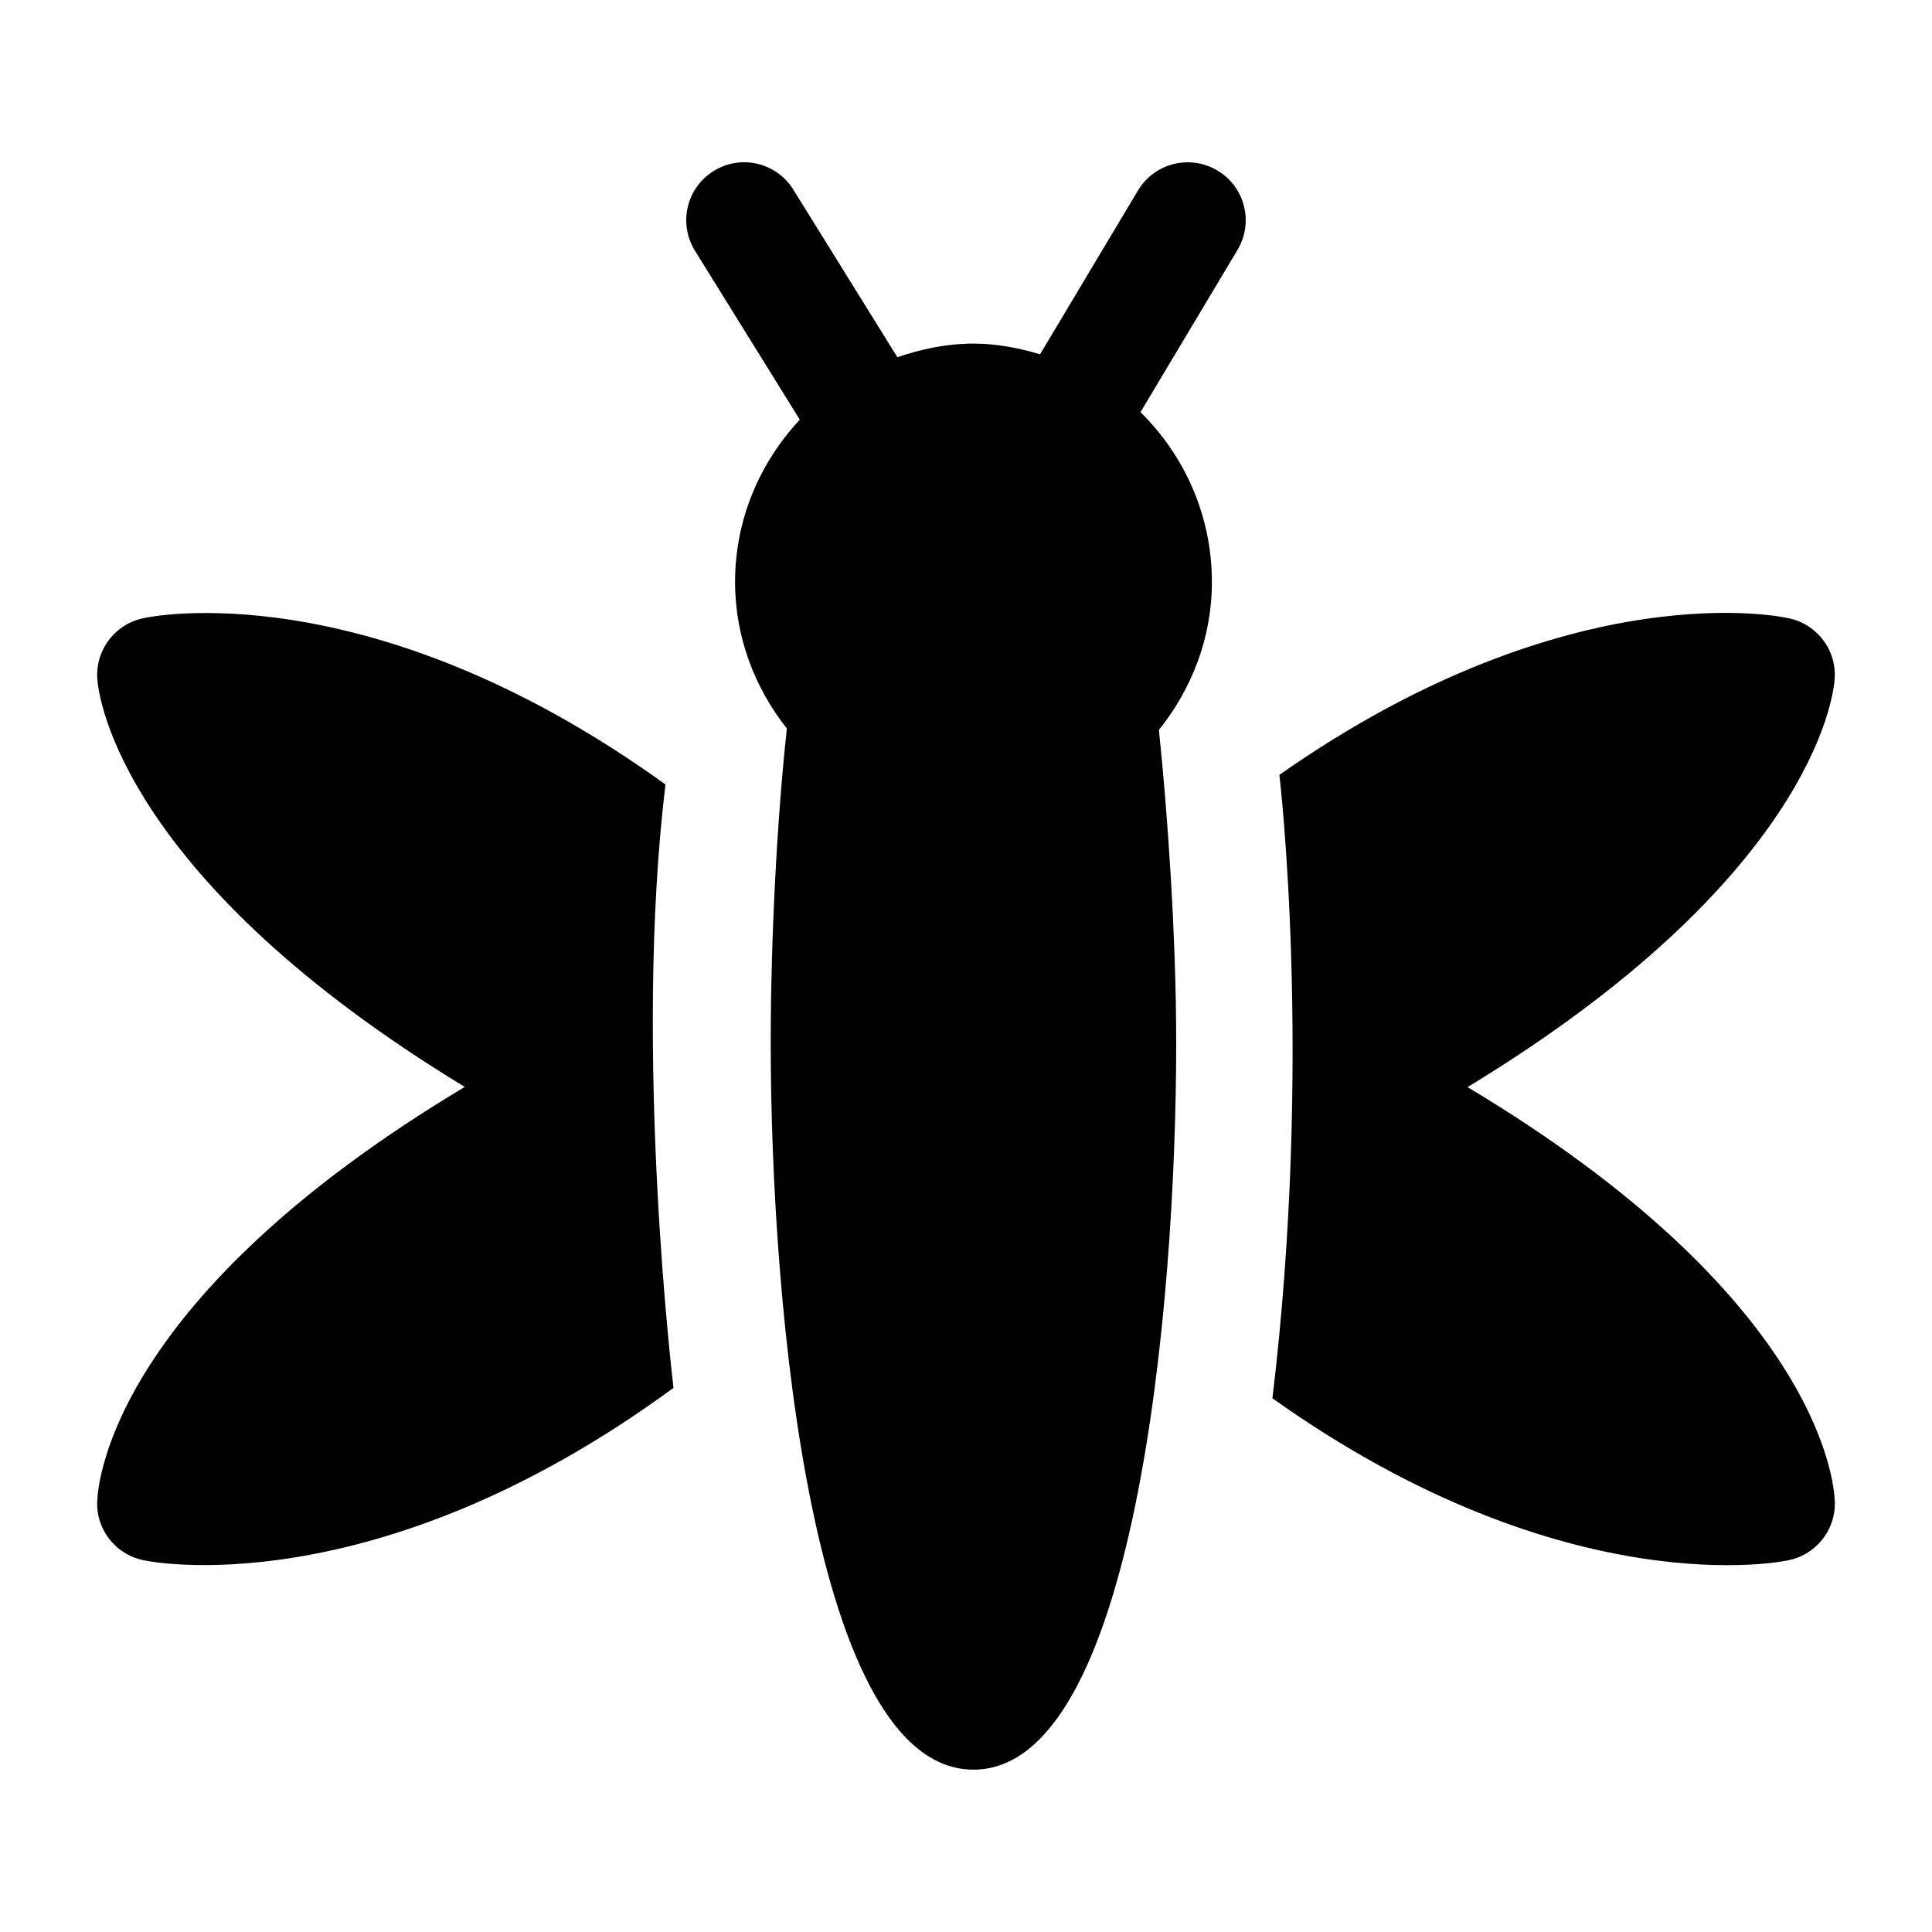 <?xml version="1.0" encoding="UTF-8"?>
<!-- Uploaded to: SVG Repo, www.svgrepo.com, Generator: SVG Repo Mixer Tools -->
<svg fill="#000000" width="800px" height="800px" version="1.1" viewBox="144 144 512 512" xmlns="http://www.w3.org/2000/svg">
 <path d="m471.95 210.23-25.711 42.996c11.652 11.477 18.926 27.379 18.926 44.996 0 14.895-5.398 28.418-14.043 39.234 2.188 20.797 4.582 53.844 4.582 82.828 0 71.574-11.32 192.69-53.719 192.69-42.414 0-53.734-121.12-53.734-192.69 0-27.145 1.637-58.914 4.25-82.941 0.016-0.078 0.047-0.156 0.062-0.234-8.484-10.754-13.762-24.152-13.762-38.887 0-16.656 6.613-31.707 17.16-42.996l-27.789-44.777c-4.473-7.211-2.266-16.656 4.945-21.129 7.211-4.488 16.672-2.266 21.129 4.945l27.566 44.398c6.375-2.172 13.066-3.606 20.168-3.606 6.172 0 12.027 1.164 17.648 2.832l25.945-43.406c4.359-7.273 13.777-9.637 21.066-5.289 7.293 4.348 9.668 13.762 5.309 21.035zm9.258 304.33c78.09 55.578 136.27 43.012 136.27 43.012 7.574-1.289 13.02-7.949 12.77-15.617-0.188-5.731-4.691-54.363-97.328-109.86 90.039-54.695 97.125-102.56 97.312-108.73 0.27-7.668-5.18-14.344-12.77-15.633 0 0-56.852-12.801-134.41 41.613-0.004 0 8.988 75.098-1.844 165.21zm-160.84-162.65c-79.285-57.215-137.84-44.18-137.84-44.18-7.574 1.289-13.02 7.949-12.77 15.633 0.188 6.172 7.445 54.02 97.41 108.68-92.715 55.512-97.219 104.18-97.41 109.91-0.27 7.668 5.18 14.328 12.77 15.617 0 0 60.031 12.848 139.96-45.77-0.016 0.004-10.77-88.996-2.129-159.89z"/>
</svg>